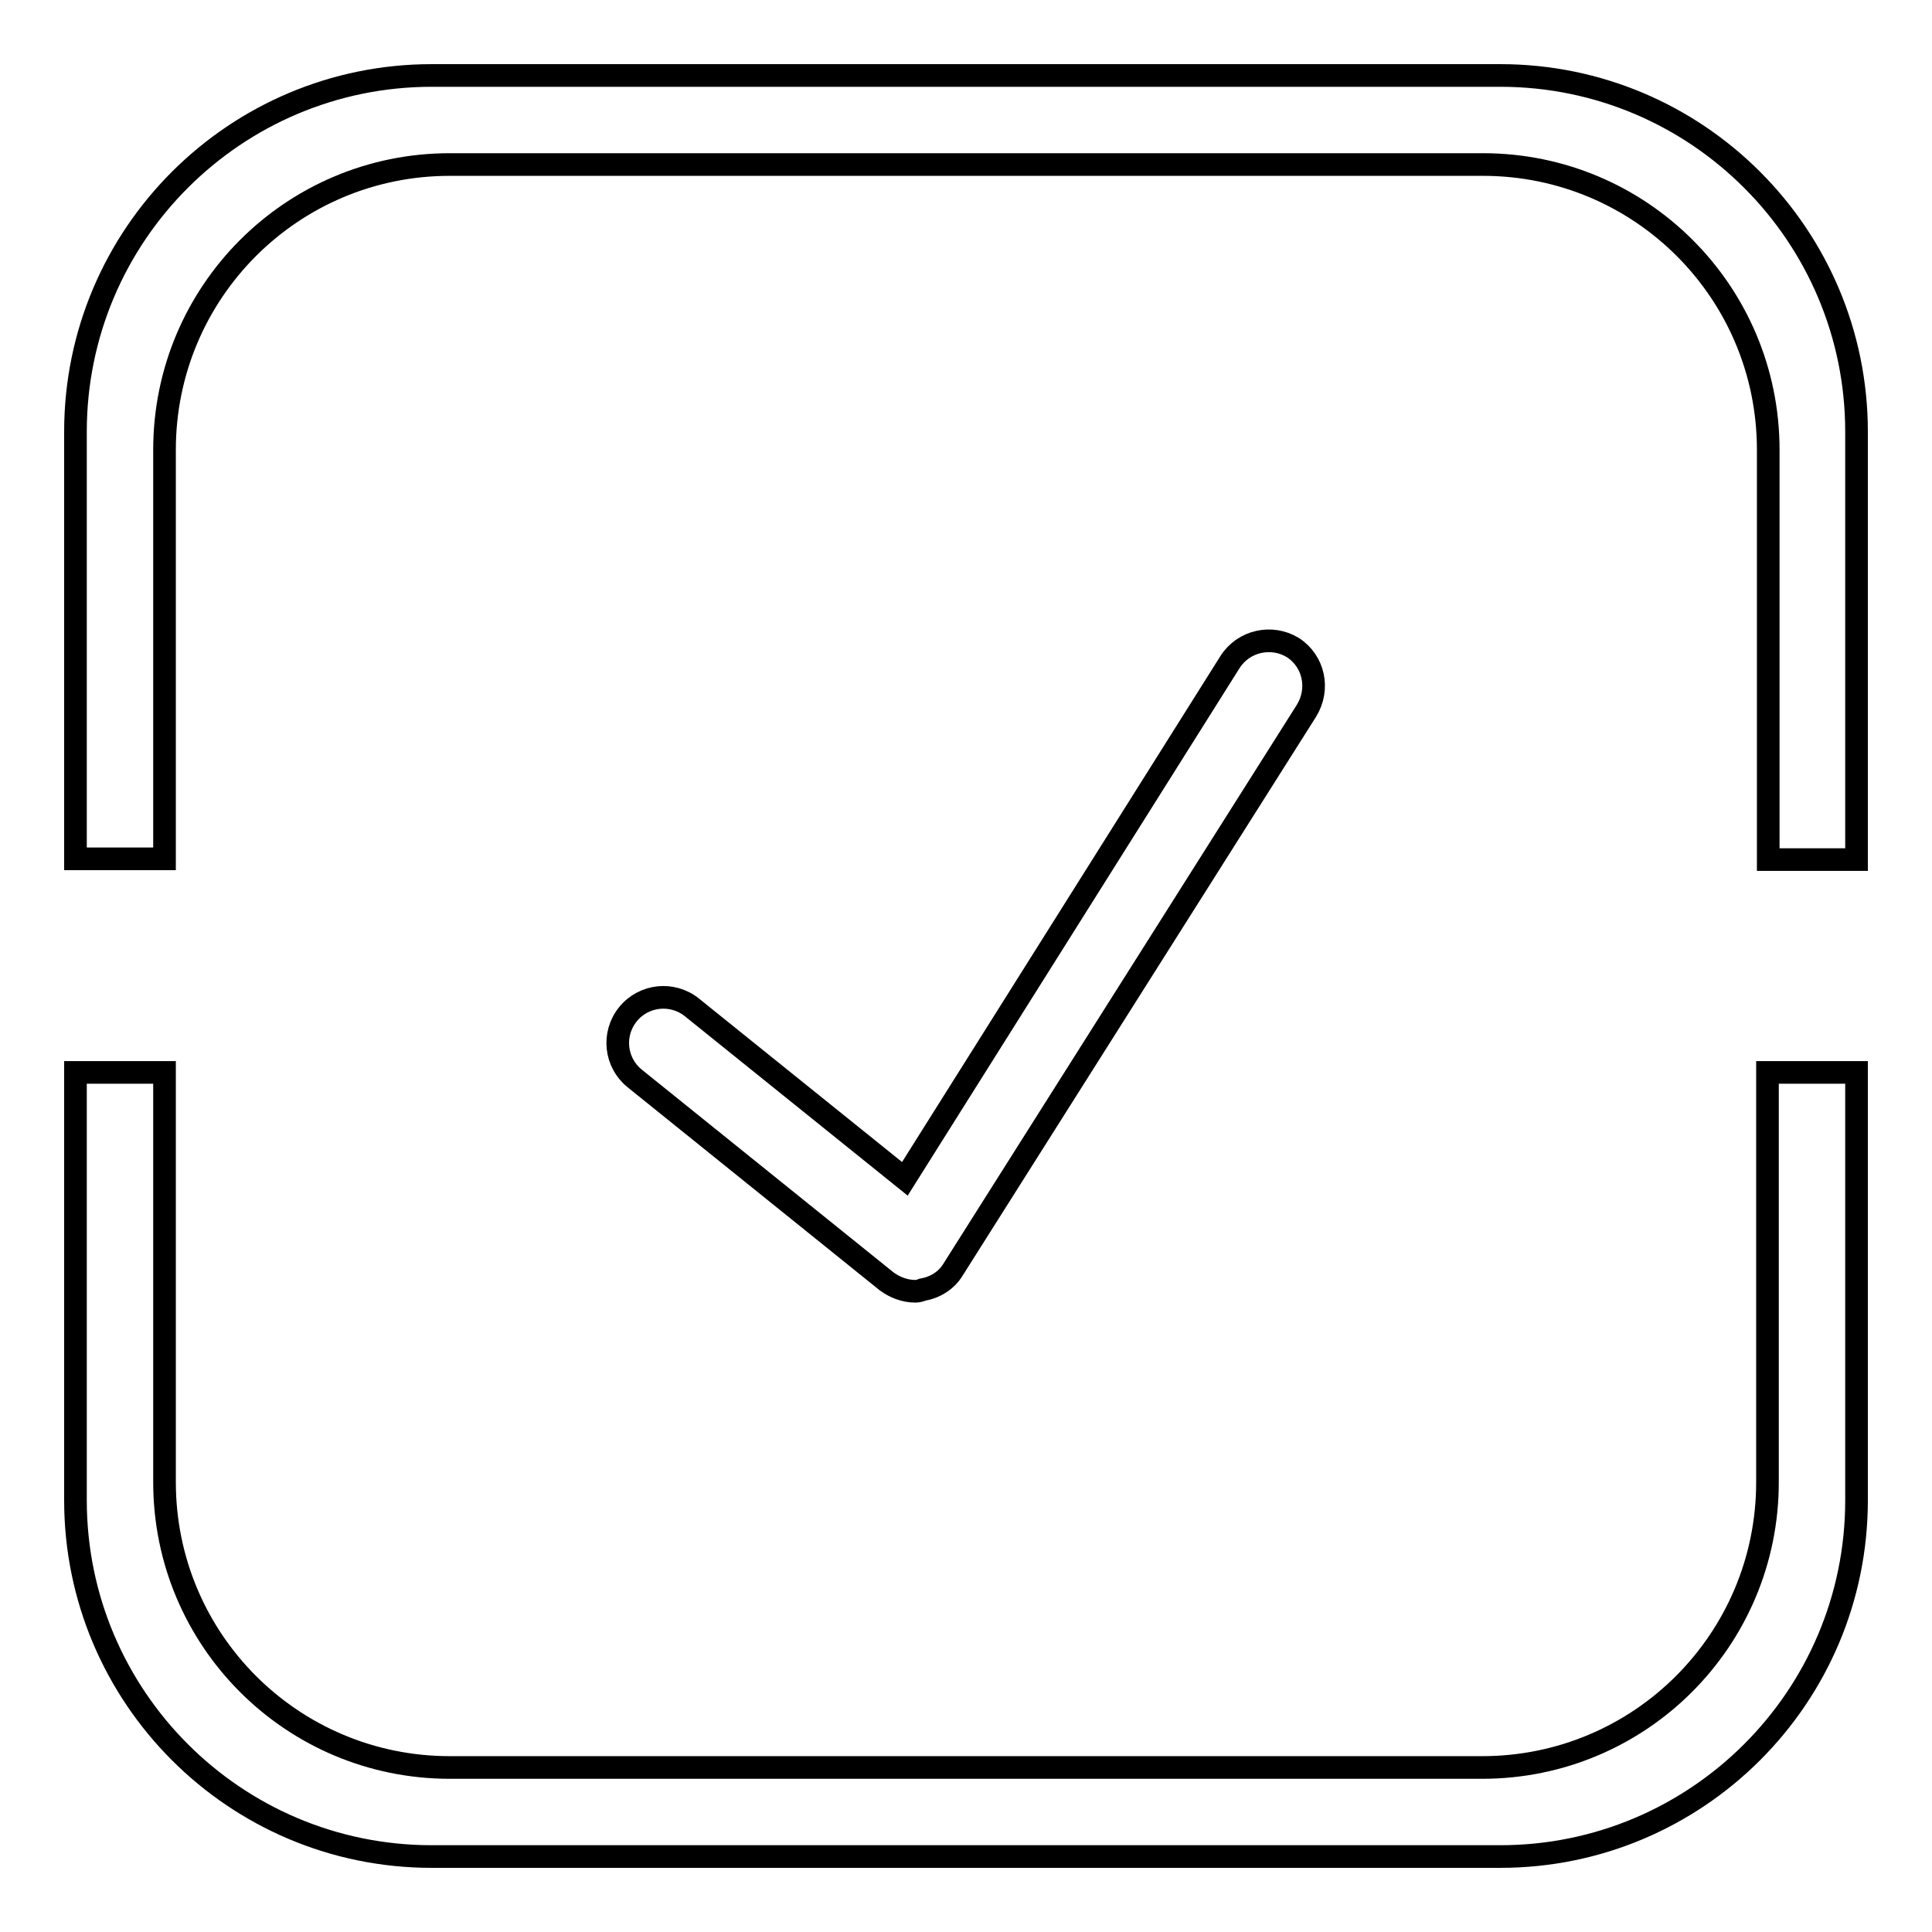 <?xml version="1.0" encoding="utf-8"?>
<!-- Svg Vector Icons : http://www.onlinewebfonts.com/icon -->
<!DOCTYPE svg PUBLIC "-//W3C//DTD SVG 1.1//EN" "http://www.w3.org/Graphics/SVG/1.1/DTD/svg11.dtd">
<svg version="1.1" xmlns="http://www.w3.org/2000/svg" xmlns:xlink="http://www.w3.org/1999/xlink" x="0px" y="0px" viewBox="0 0 256 256" enable-background="new 0 0 256 256" xml:space="preserve">
<g> <path stroke-width="3" fill-opacity="0" stroke="#000000"  d="M198.8,10H57.2C31.2,10,10,31.1,10,57.2v56.6h11.8V59.6c0-20.9,16.9-37.8,37.8-37.8h136.9 c20.9,0,37.8,16.9,37.8,37.8v54.3H246V57.2C246,31.2,224.9,10,198.8,10z M234.2,196.4c0,20.9-16.9,37.8-37.8,37.8H59.6 c-20.9,0-37.8-16.9-37.8-37.8v-54.3H10v56.7c0,26,21.1,47.2,47.2,47.2h141.6c26,0,47.2-21.1,47.2-47.2v-56.7h-11.8V196.4z  M121.3,171.1c-1.4,0-2.7-0.5-3.8-1.3l-33.4-26.9c-2.6-2.1-3-5.9-0.9-8.5c2.1-2.6,5.9-3,8.5-0.9l28.2,22.7L163,87.7 c1.8-2.8,5.5-3.6,8.3-1.9c0,0,0,0,0,0c2.8,1.8,3.6,5.5,1.8,8.4l-46.8,74c-0.9,1.5-2.4,2.4-4.1,2.7C122,171,121.6,171.1,121.3,171.1 L121.3,171.1z"/></g>
</svg>